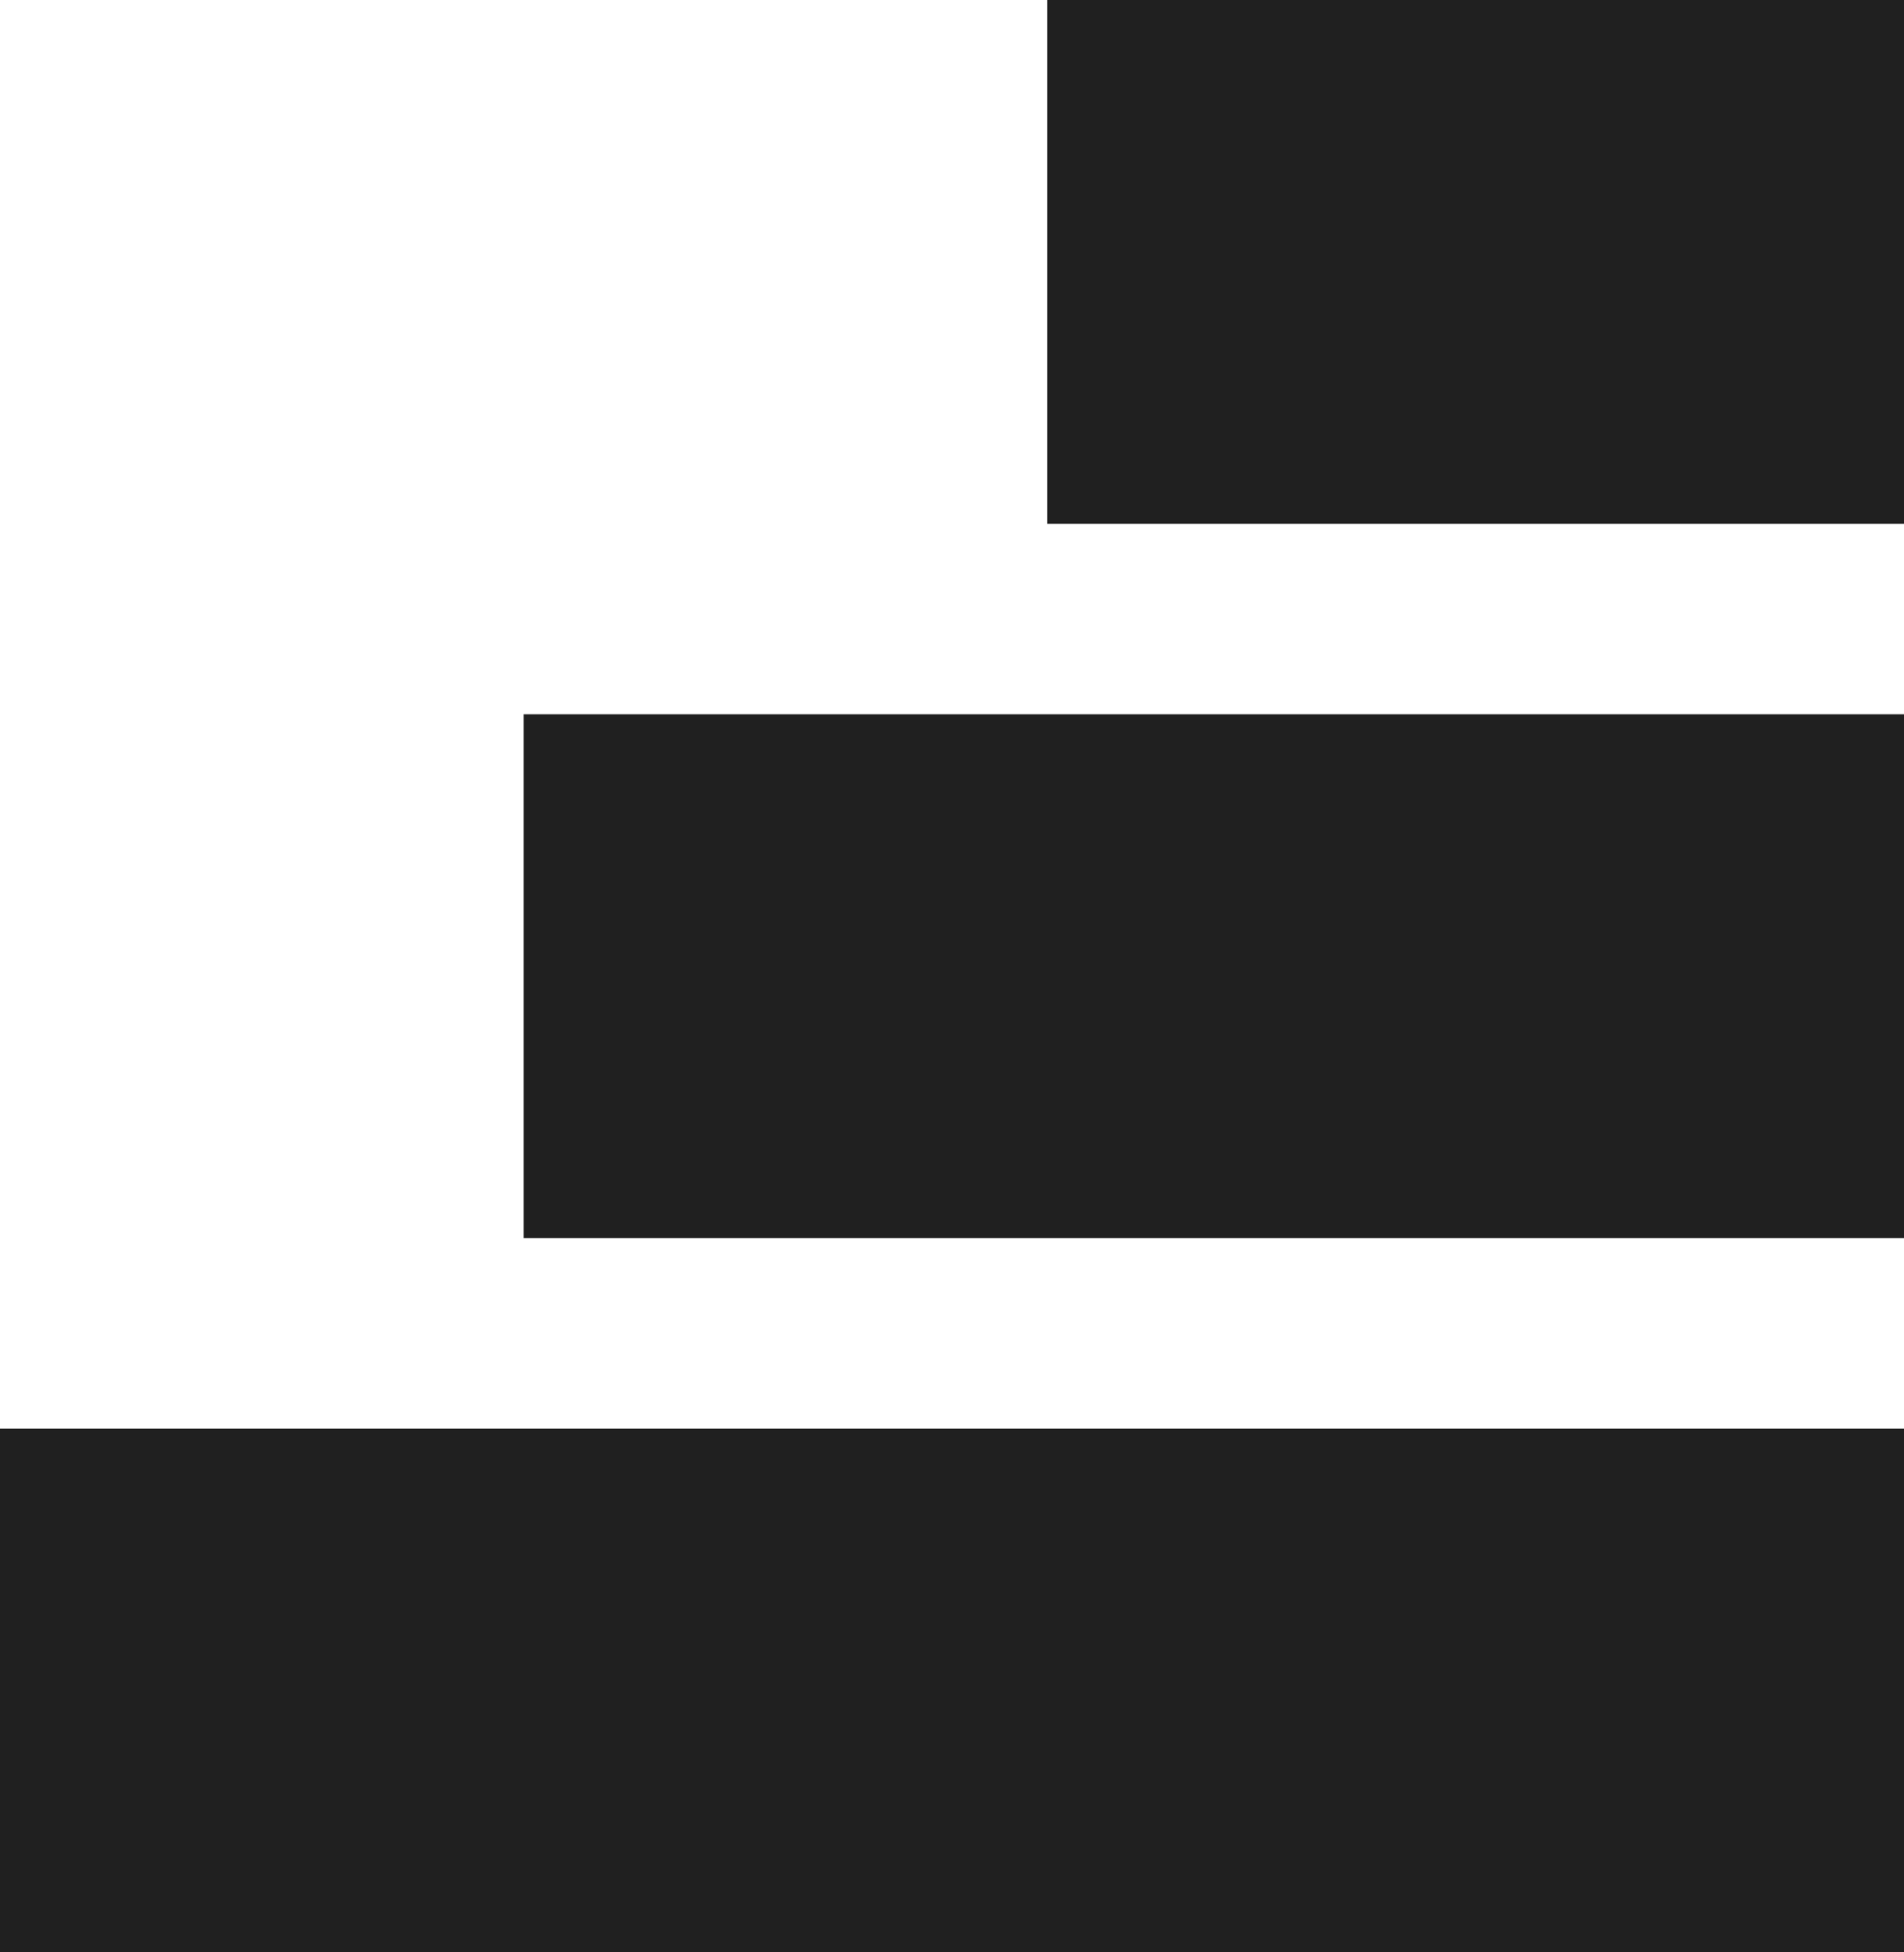<svg id="Группа_1" data-name="Группа 1" xmlns="http://www.w3.org/2000/svg" width="40" height="41" viewBox="0 0 40 41">
<defs>
    <style>
      .cls-1 {
        fill: #202020;
      }
    </style>
  </defs>
  <rect id="Rectangle_1_copy_2" data-name="Rectangle 1 copy 2" class="cls-1" y="30" width="40" height="11"/>
  <rect class="cls-1" x="22" width="18" height="11"/>
  <rect id="Rectangle_1_copy" data-name="Rectangle 1 copy" class="cls-1" x="11" y="15" width="29" height="11"/>
</svg>
